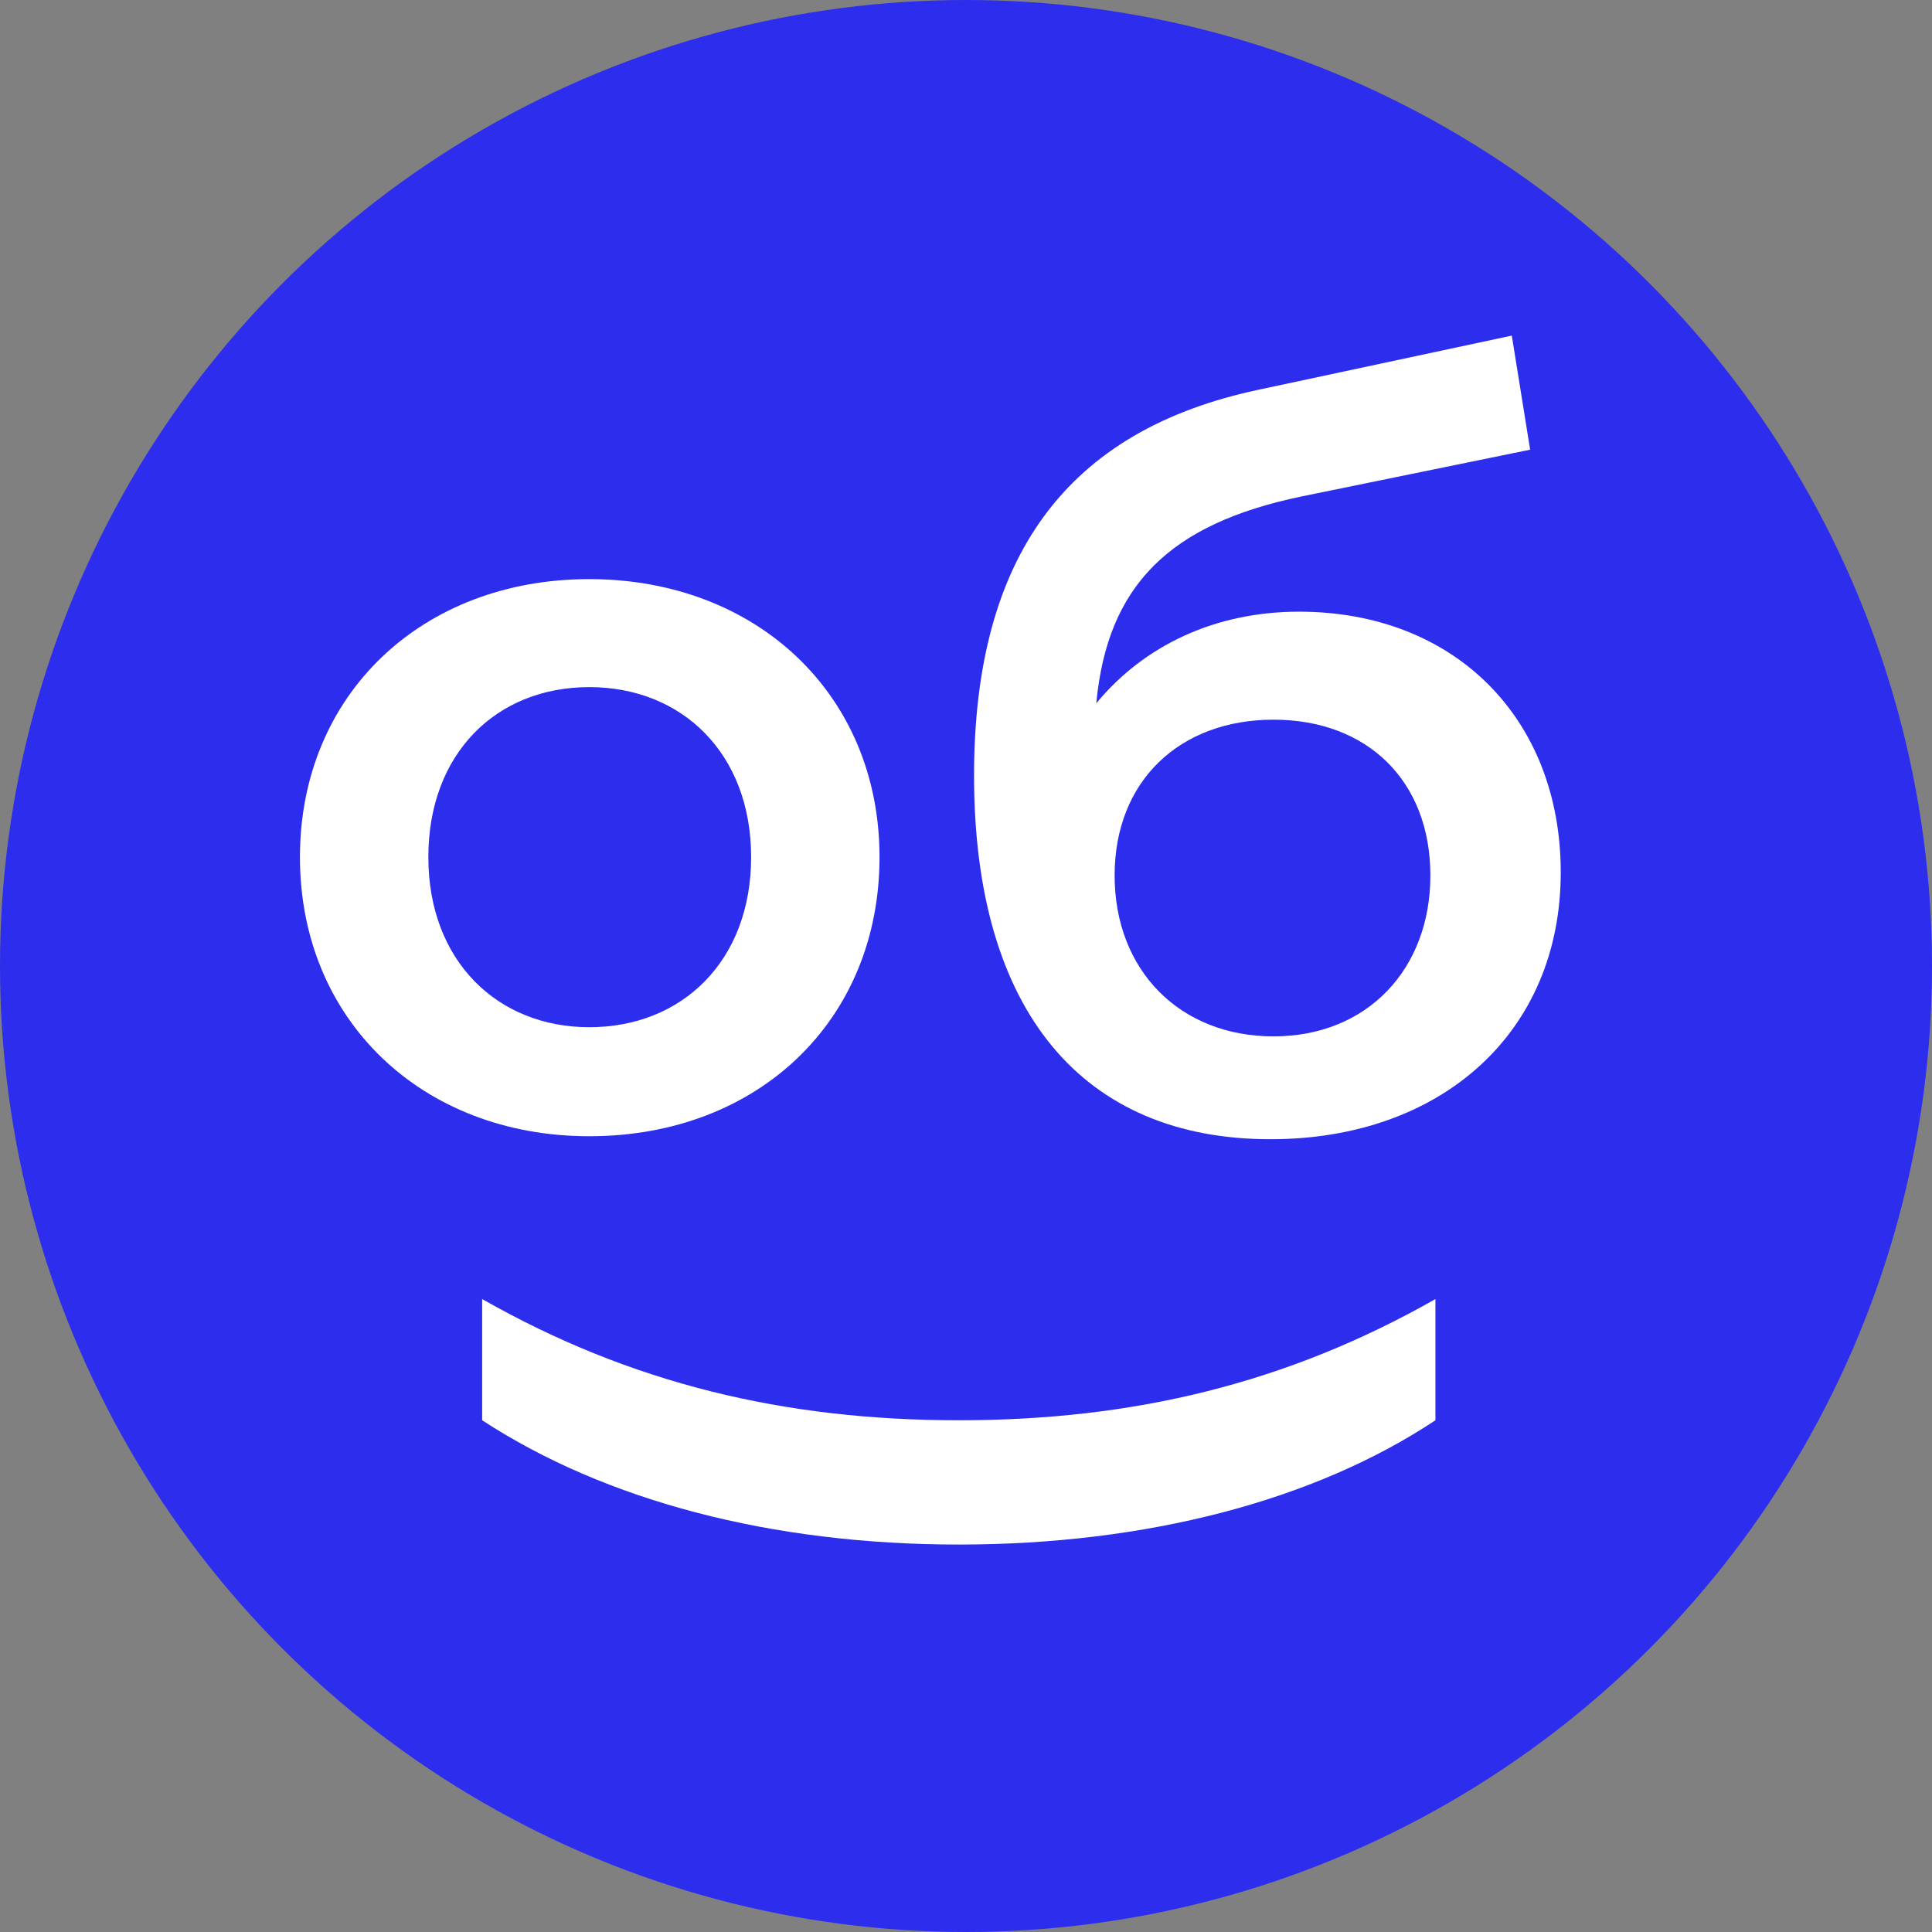 <?xml version="1.0" encoding="UTF-8"?> <svg xmlns="http://www.w3.org/2000/svg" id="_Слой_1" data-name="Слой 1" viewBox="0 0 206.44 206.44"><rect x="0" y="0" width="206.44" height="206.44" fill="#808080" stroke="none"/><defs><style> .cls-1 { fill: #fff; } .cls-2 { fill: #2d2dee; } </style></defs><circle class="cls-2" cx="103.22" cy="103.22" r="103.22"></circle><g><path class="cls-1" d="m32.05,91.59c0-17.41,13.06-29.71,30.91-29.71s31.02,12.3,31.02,29.71-12.95,29.82-31.02,29.82c-17.85,0-30.91-12.41-30.91-29.82Zm48.21,0c0-11.1-7.4-18.17-17.3-18.17s-17.19,7.07-17.19,18.17,7.4,18.17,17.19,18.17c9.9.01,17.3-7.07,17.3-18.17Z"></path><path class="cls-1" d="m166.77,93.22c0,17.08-12.73,28.51-31.02,28.51-19.92,0-31.67-13.49-31.67-38.85,0-23.29,9.79-36.89,30.47-41.25l26.99-5.77,1.96,12.19-24.49,5.01c-14.04,2.94-20.68,9.47-21.87,22.09,5.12-6.2,12.73-9.79,21.66-9.79,16.65,0,27.97,11.43,27.97,27.86Zm-13.93.33c0-10.12-6.75-16.65-16.76-16.65s-16.98,6.53-16.98,16.65,6.96,17.19,16.98,17.19c10.01,0,16.76-7.18,16.76-17.19Z"></path></g><path class="cls-1" d="m51.52,138.81c15.89,9.03,32.32,12.95,50.93,12.95s35.04-3.92,50.93-12.95v12.95c-12.95,8.6-30.91,13.28-50.93,13.28s-37.76-4.68-50.93-13.28c0,0,0-12.95,0-12.95Z"></path></svg> 